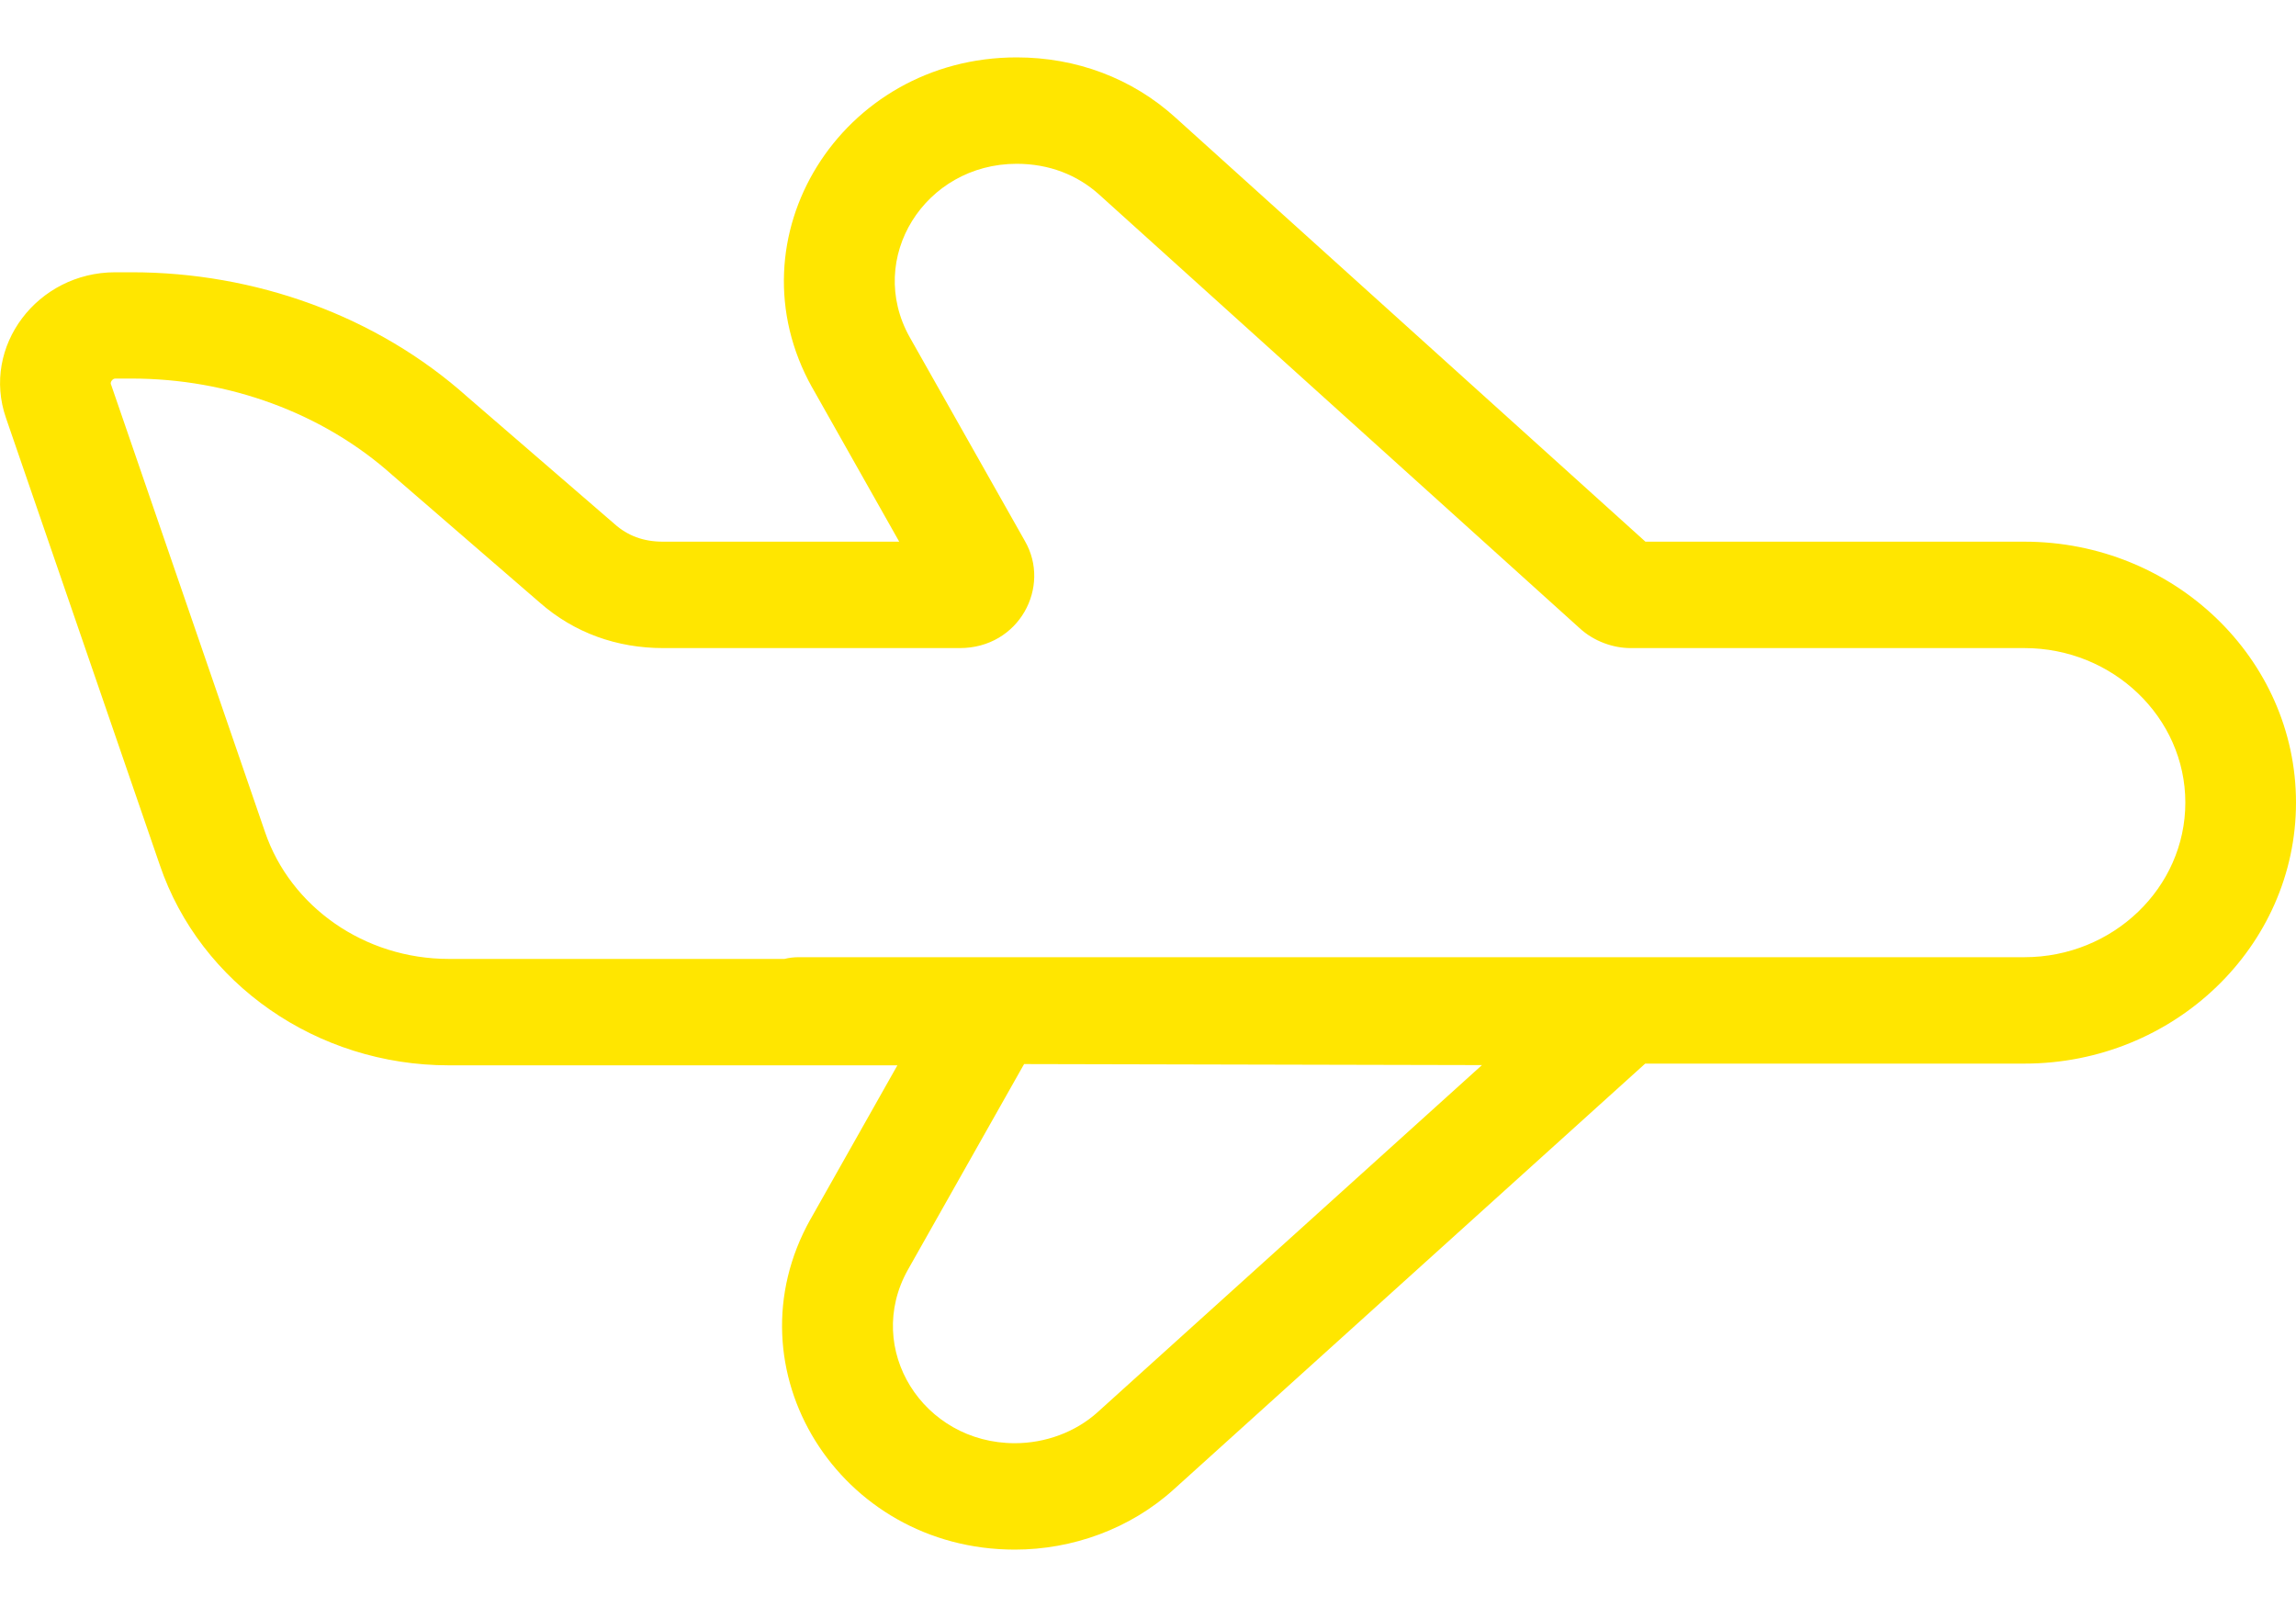<svg width="20" height="14" viewBox="0 0 20 14" fill="none" xmlns="http://www.w3.org/2000/svg">
<path fill-rule="evenodd" clip-rule="evenodd" d="M7.924 2.937L8.927 4.712C9.159 5.112 8.877 5.646 8.361 5.646H5.776C5.375 5.646 5.002 5.514 4.701 5.249L3.42 4.141C2.812 3.596 1.99 3.298 1.147 3.298H1.004C0.998 3.298 0.993 3.3 0.989 3.302C0.984 3.304 0.979 3.309 0.973 3.316C0.968 3.322 0.966 3.329 0.965 3.334C0.964 3.338 0.964 3.342 0.966 3.348L0.967 3.349L2.308 7.247C2.53 7.9 3.175 8.354 3.909 8.354H6.833C6.873 8.344 6.914 8.339 6.957 8.339H17.634C18.406 8.339 19.036 7.734 19.036 6.992C19.036 6.251 18.406 5.646 17.634 5.646H14.203C14.055 5.646 13.885 5.589 13.758 5.471L9.58 1.7L9.579 1.699C9.383 1.521 9.135 1.427 8.856 1.427C8.056 1.427 7.539 2.249 7.924 2.937ZM7.817 9.281H3.909C2.759 9.281 1.744 8.57 1.392 7.536L0.052 3.641C-0.164 3.018 0.325 2.372 1.004 2.372H1.147C2.219 2.372 3.279 2.748 4.074 3.46L5.353 4.565C5.467 4.667 5.604 4.719 5.776 4.719H7.833L7.076 3.378L7.075 3.377C6.344 2.071 7.326 0.5 8.856 0.5C9.375 0.5 9.861 0.681 10.24 1.025L14.333 4.719H17.634C18.938 4.719 20 5.739 20 6.992C20 8.245 18.938 9.266 17.634 9.266H14.331L10.225 12.975C9.844 13.32 9.341 13.5 8.84 13.5C7.31 13.5 6.328 11.929 7.059 10.623L7.06 10.622L7.817 9.281ZM8.911 9.287L7.908 11.063C7.523 11.751 8.04 12.573 8.84 12.573C9.105 12.573 9.369 12.477 9.563 12.301L9.564 12.3L12.909 9.279L8.921 9.27C8.918 9.276 8.914 9.282 8.911 9.287ZM14.432 4.808L14.424 4.801C14.427 4.803 14.43 4.806 14.432 4.808Z" fill="#FFE600"/>
</svg>
